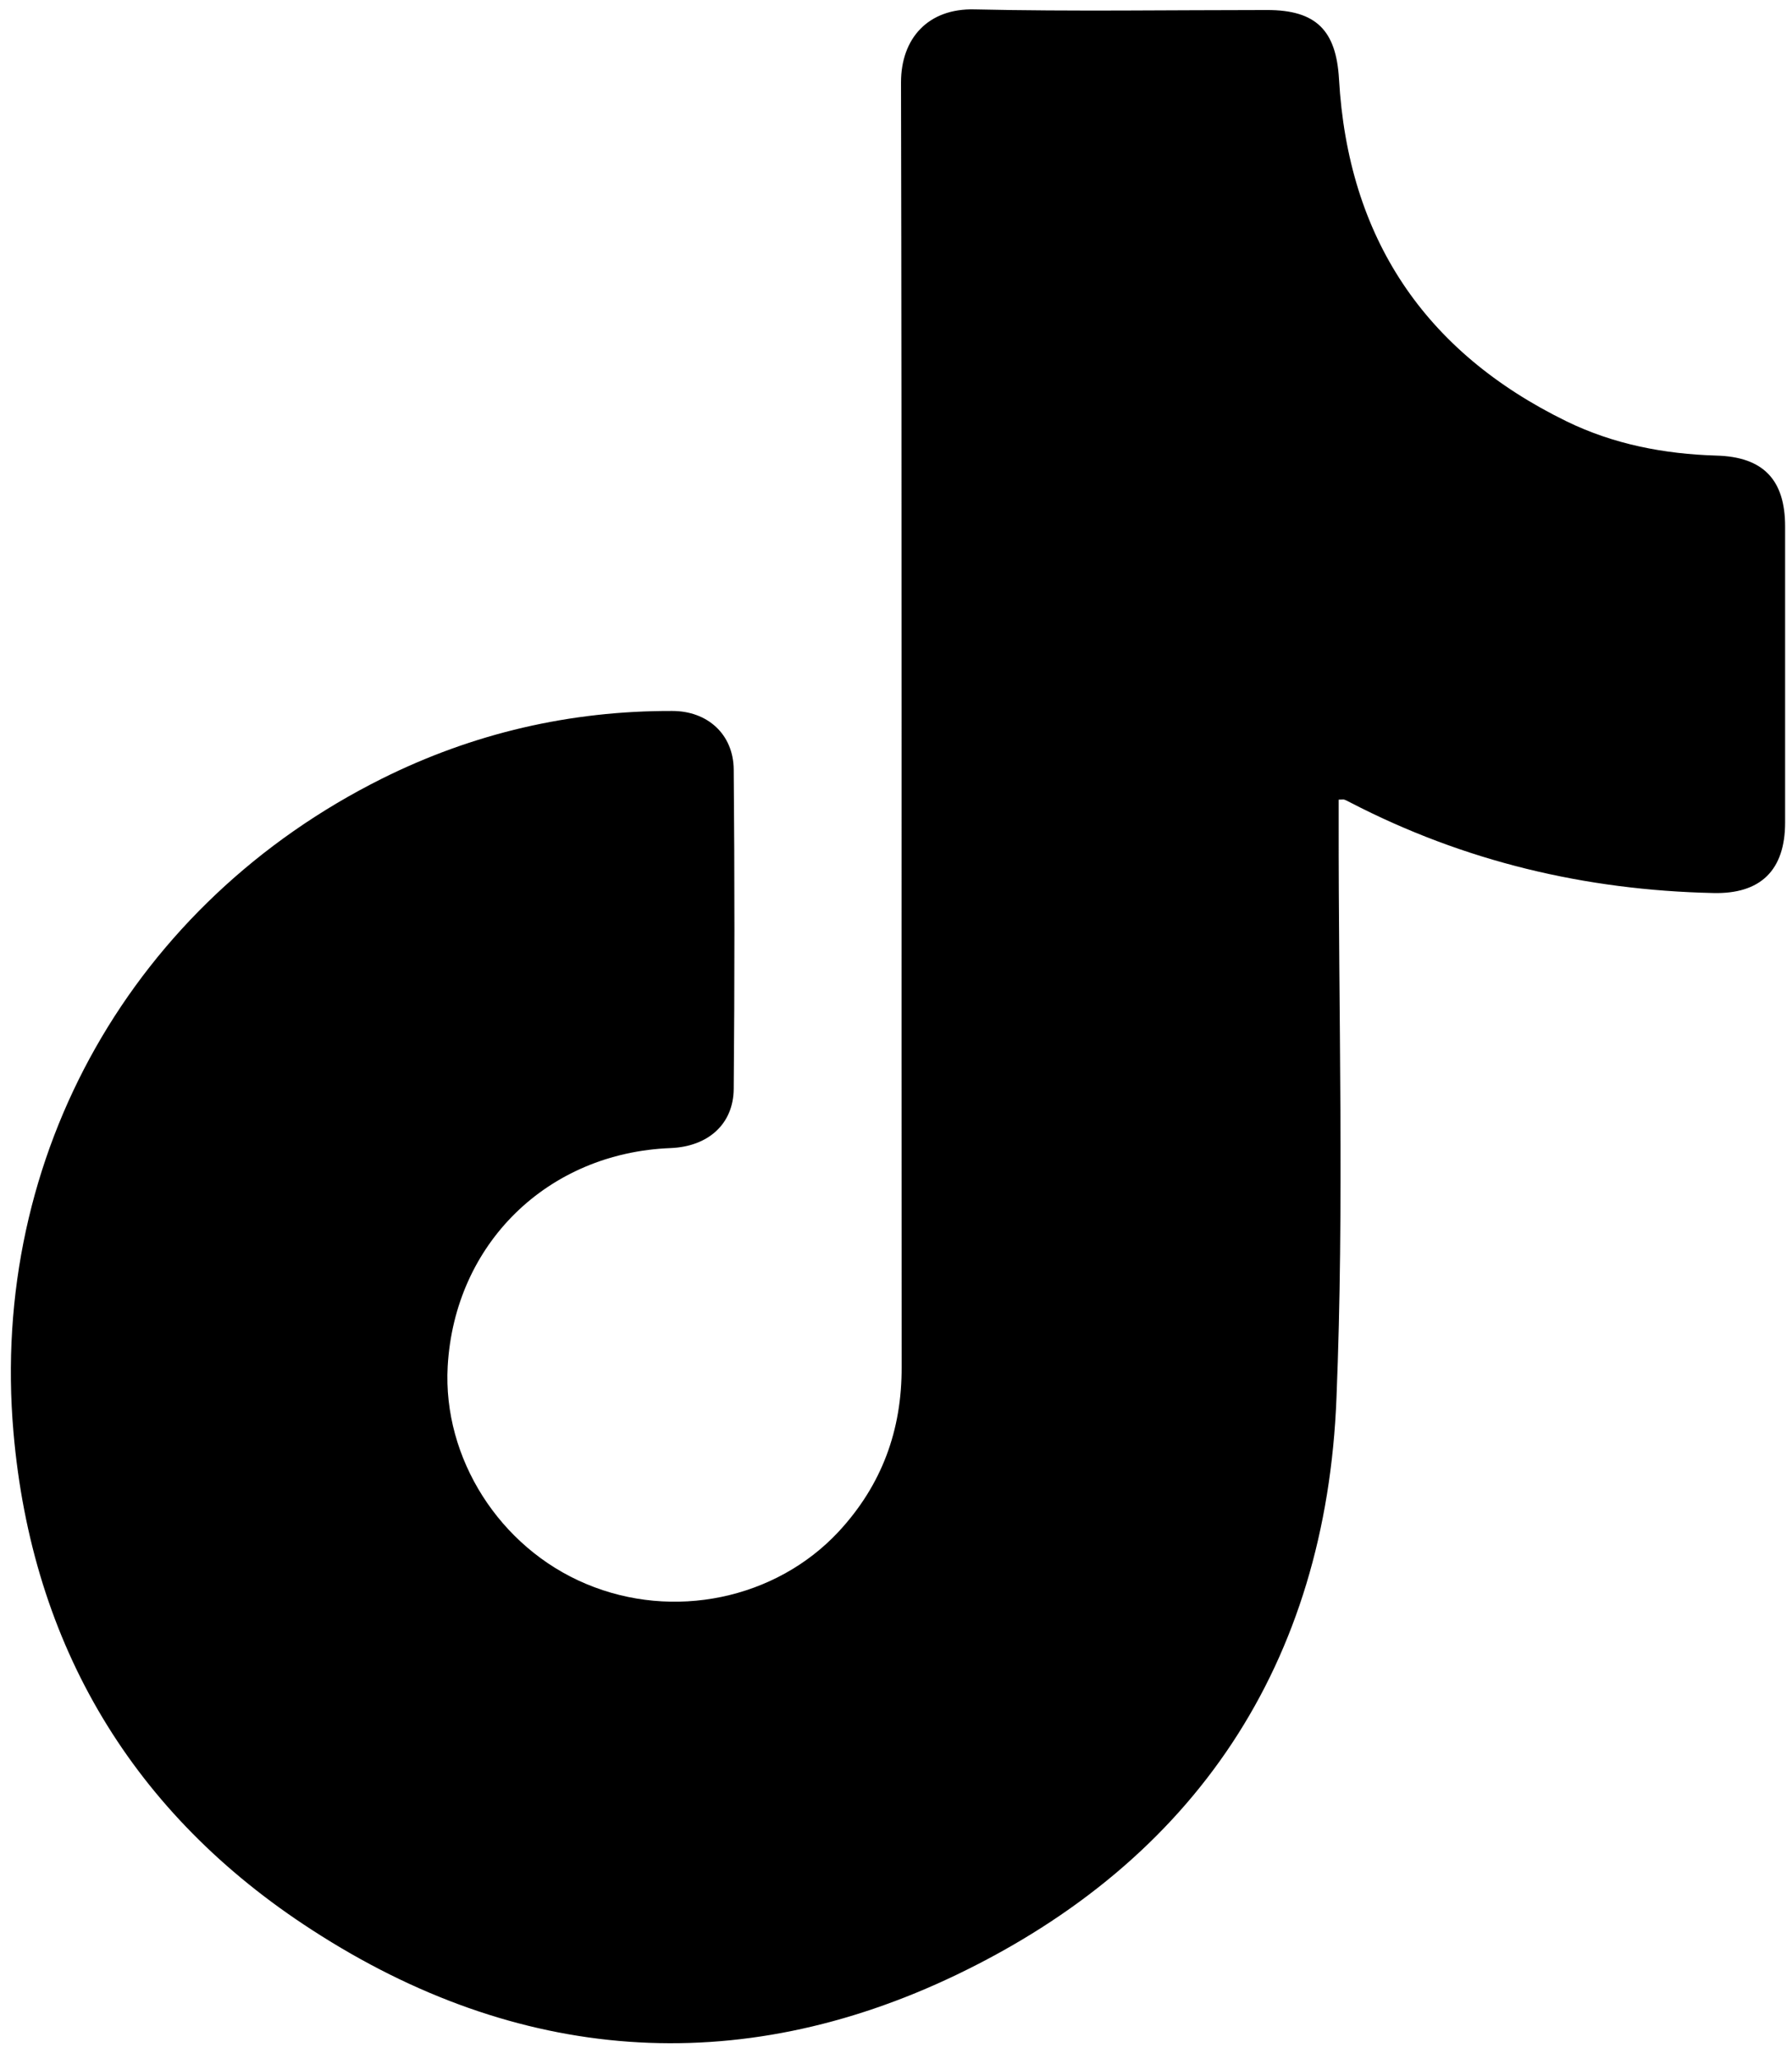<?xml version="1.0" encoding="UTF-8"?> <!-- Generator: Adobe Illustrator 18.0.0, SVG Export Plug-In . SVG Version: 6.00 Build 0) --> <svg xmlns="http://www.w3.org/2000/svg" xmlns:xlink="http://www.w3.org/1999/xlink" id="Слой_1" x="0px" y="0px" viewBox="270 593 572 657" xml:space="preserve"> <path d="M697.3,848.2c0,2.1,0,4.1,0,6.2c-0.1,61.6,1.8,123.3-0.7,184.7c-3.3,84.8-45,147.5-121.2,184.1 c-70.2,33.7-140.4,28.1-205.7-14.2c-57.2-36.9-89.5-90.8-95.4-158.9c-7.7-88.6,38.3-169,117.6-208.6c29.1-14.5,60.1-21.7,92.7-21.6 c11.2,0,19.5,7.4,19.6,18.7c0.3,34,0.3,68,0,101.9c-0.1,11.3-8.2,18.4-20.1,18.9c-39.3,1.5-69,30.5-71.2,69.7 c-1.6,29.2,16.5,57.8,44.2,69.4c27.8,11.7,60.5,4.9,80.6-16.7c13.8-14.9,20.2-32.4,20.1-52.6c-0.1-136.6,0.1-273.3-0.2-409.9 c0-14.1,8.7-23.7,23.5-23.3c31.1,0.7,62.3,0.2,93.4,0.2c15.6,0,22,6.5,22.9,22c2.9,50.6,27.2,87.1,72.7,109.3 c15,7.3,31.1,10.4,47.8,10.9c14.9,0.4,21.9,7.7,21.9,22.6c0,31.5,0,63,0,94.5c0,15.2-7.8,22.9-23,22.5 c-40.8-0.9-79.5-10.1-115.8-28.9c-0.6-0.3-1.3-0.7-1.9-0.9C698.8,848.1,698.5,848.2,697.3,848.2z"></path> </svg> 